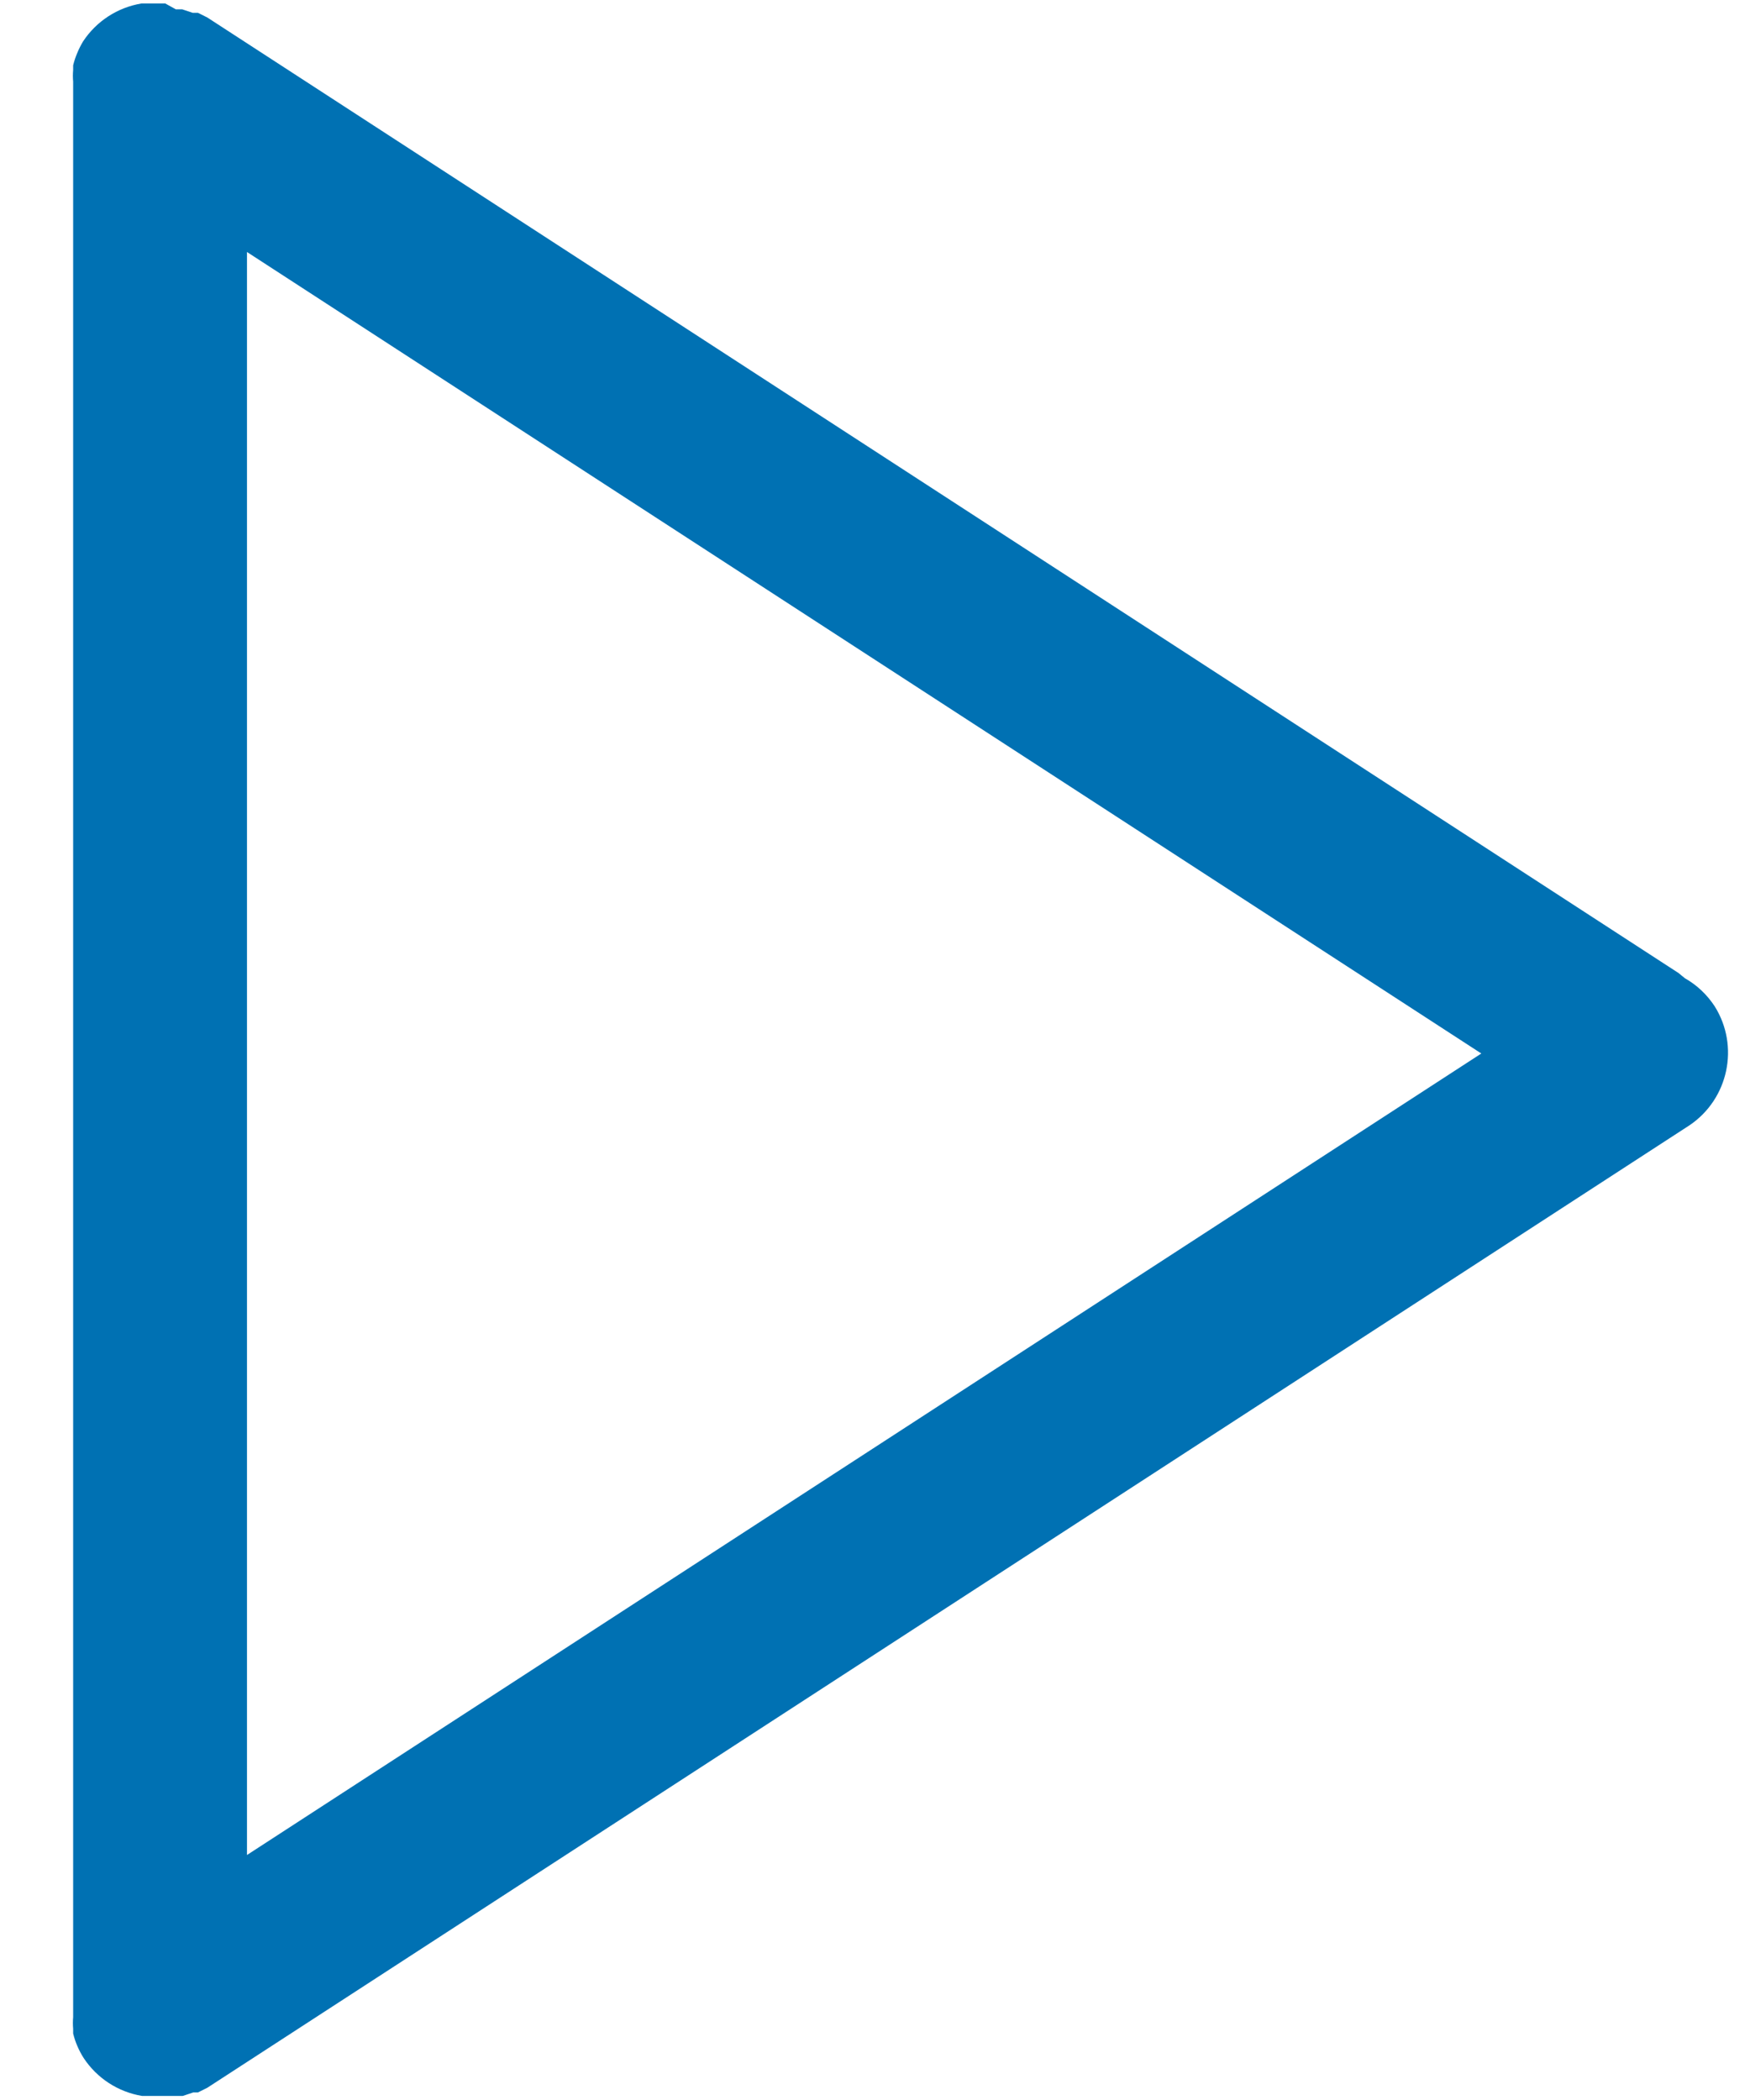 <svg width="15" height="18" viewBox="0 0 15 18" fill="none" xmlns="http://www.w3.org/2000/svg">
<path fill-rule="evenodd" clip-rule="evenodd" d="M14.697 8.625C14.632 8.526 14.545 8.443 14.442 8.385L14.387 8.34L1.777 0.15L1.697 0.11H1.652L1.562 0.08H1.507L1.417 0.03H1.212C1.007 0.064 0.826 0.182 0.712 0.355C0.693 0.387 0.676 0.42 0.662 0.455C0.647 0.489 0.636 0.524 0.627 0.56V0.6C0.624 0.633 0.624 0.667 0.627 0.7C0.627 0.7 0.627 0.73 0.627 0.745V17.245C0.627 17.245 0.627 17.275 0.627 17.29C0.624 17.323 0.624 17.357 0.627 17.39V17.43C0.636 17.466 0.647 17.501 0.662 17.535C0.677 17.571 0.696 17.607 0.717 17.64C0.831 17.813 1.012 17.931 1.217 17.965H1.567L1.657 17.935H1.697L1.777 17.895L14.482 9.645C14.816 9.419 14.912 8.967 14.697 8.625ZM2.117 2.16L12.697 9.03L2.117 15.9V2.16Z" fill="#0071B3"/>
</svg>
